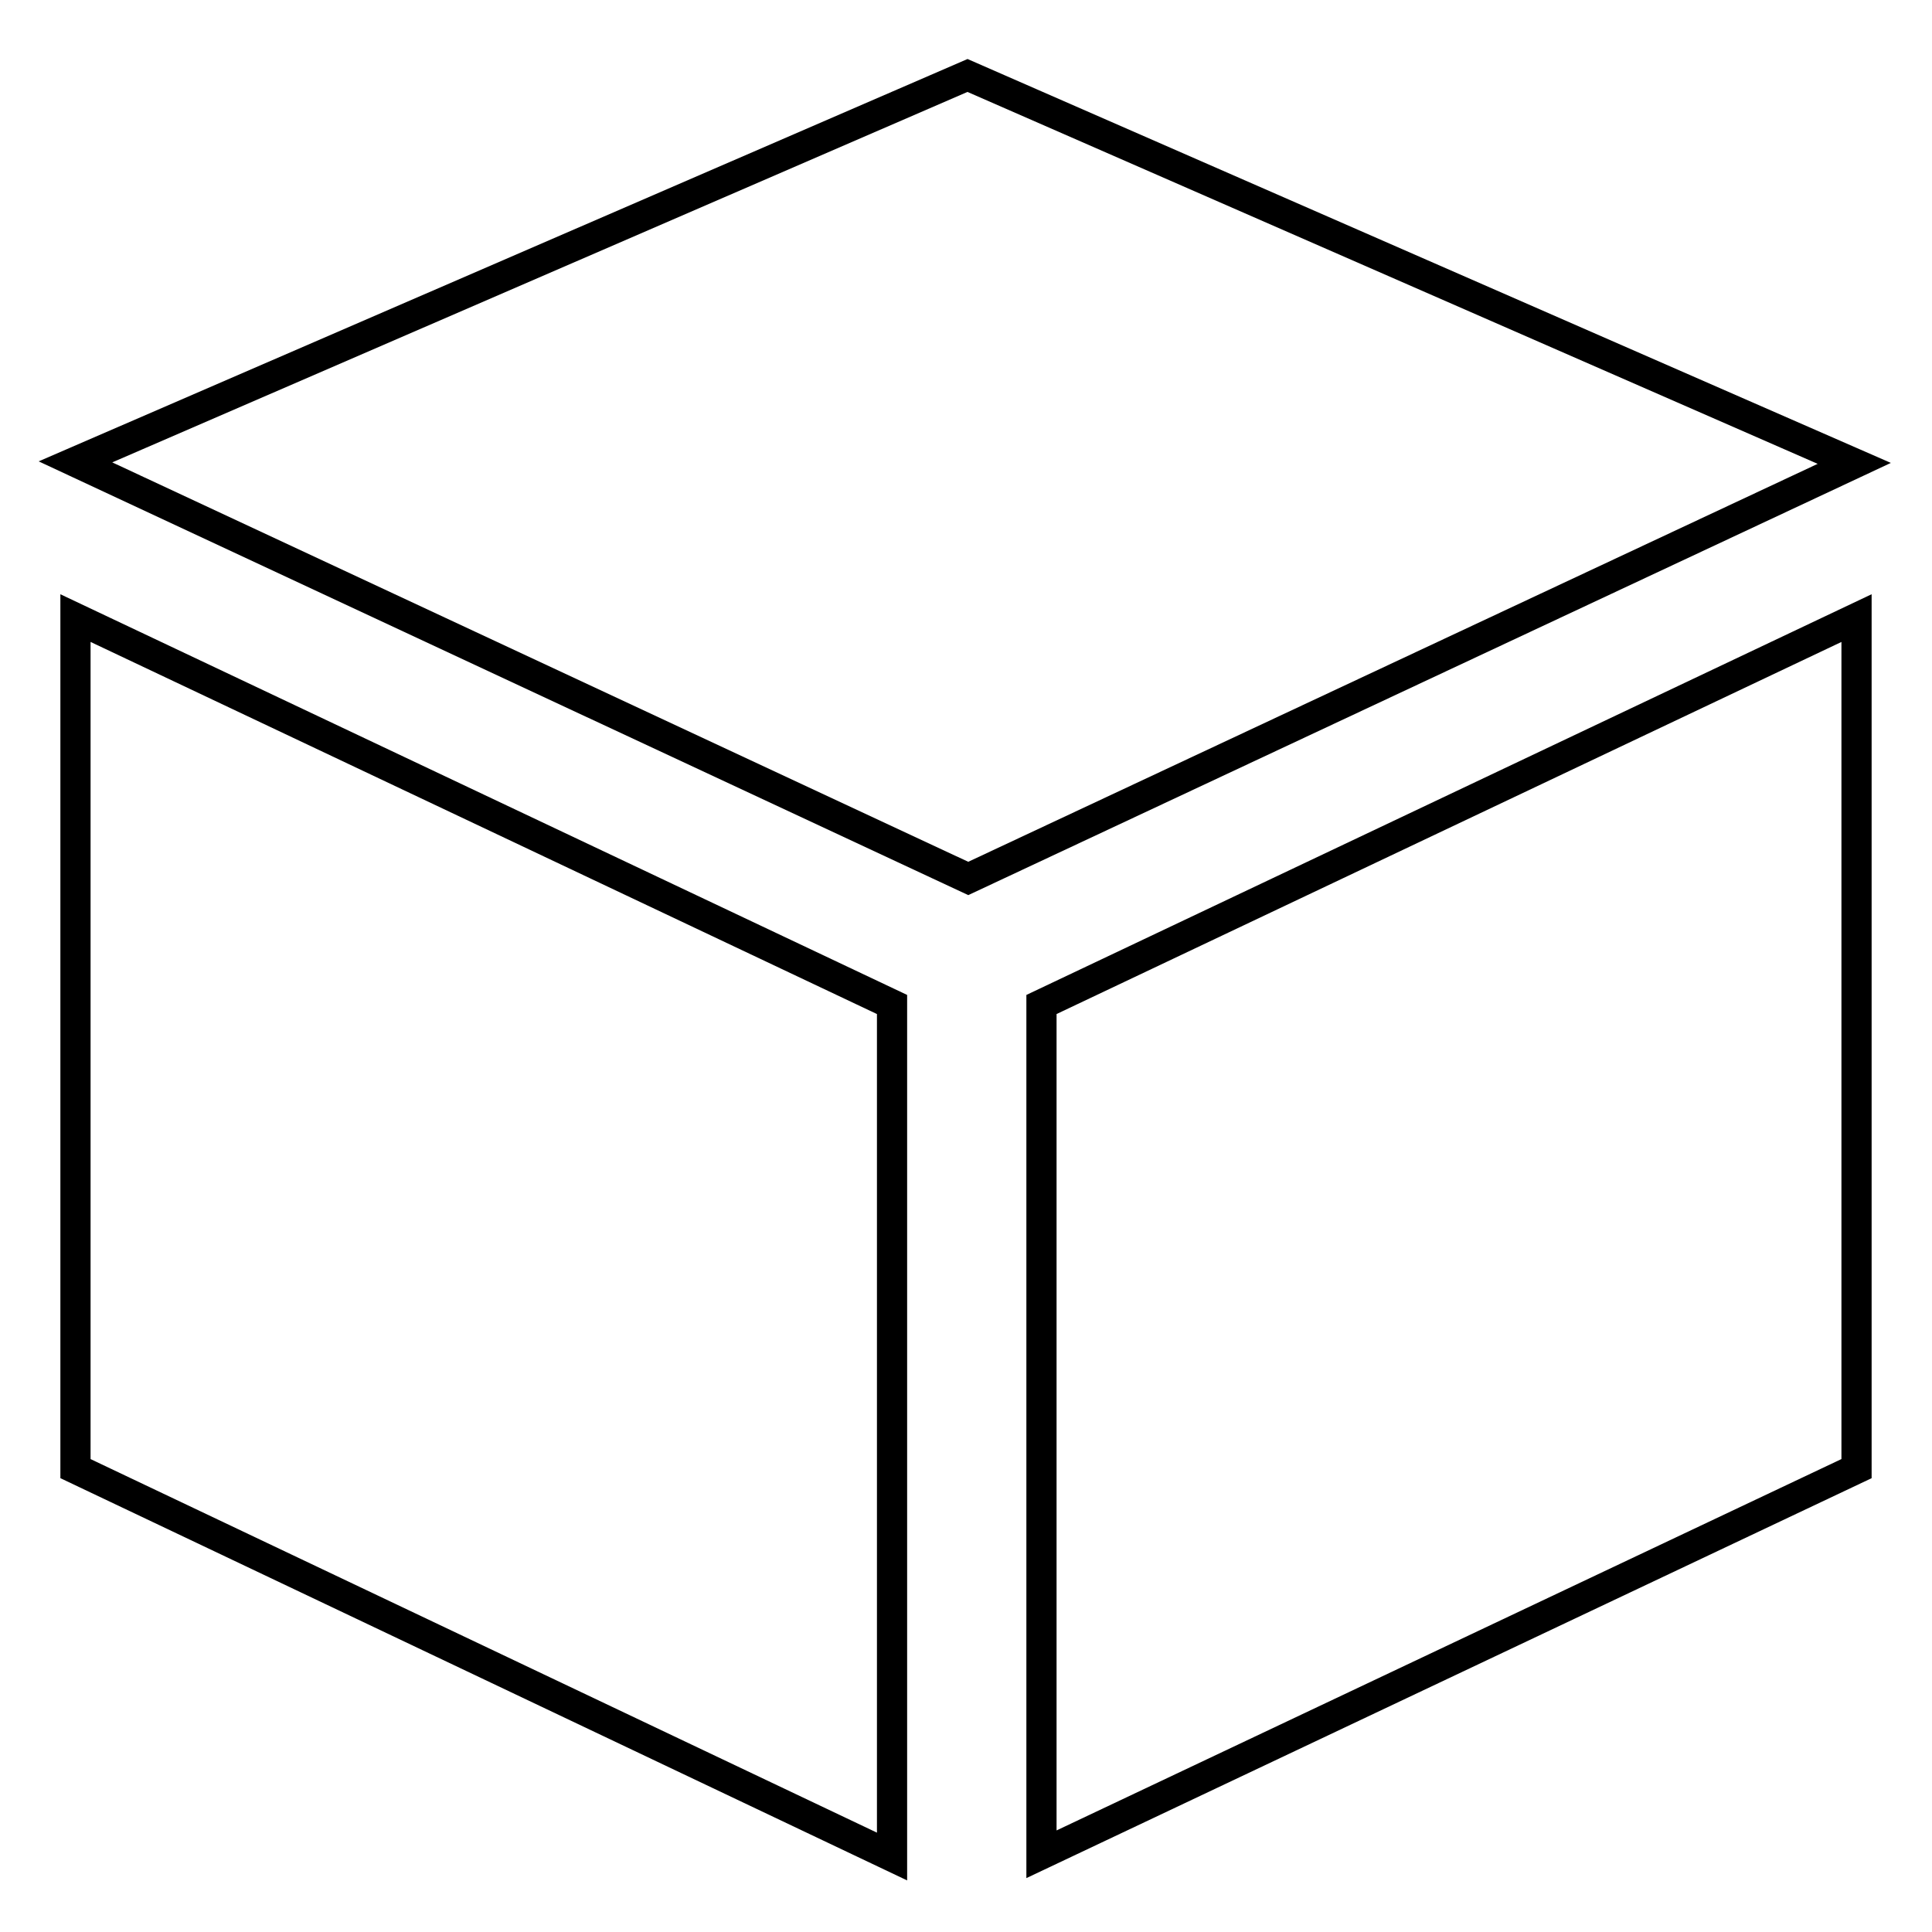 <?xml version="1.0" encoding="utf-8"?>
<!-- Svg Vector Icons : http://www.onlinewebfonts.com/icon -->
<!DOCTYPE svg PUBLIC "-//W3C//DTD SVG 1.1//EN" "http://www.w3.org/Graphics/SVG/1.1/DTD/svg11.dtd">
<svg version="1.1" xmlns="http://www.w3.org/2000/svg" xmlns:xlink="http://www.w3.org/1999/xlink" x="0px" y="0px" viewBox="0 0 256 256" enable-background="new 0 0 256 256" xml:space="preserve">
<g> <path stroke-width="4" fill-opacity="0" stroke="#000000"  d="M10,81.9l108.2,51.2V246L10,194.6V81.9z M128.2,10l117.5,51.4l-117.4,55L10,61.2L128.2,10z M246,81.9v112.7 l-108,51.1V133.1L246,81.9z"/></g>
</svg>